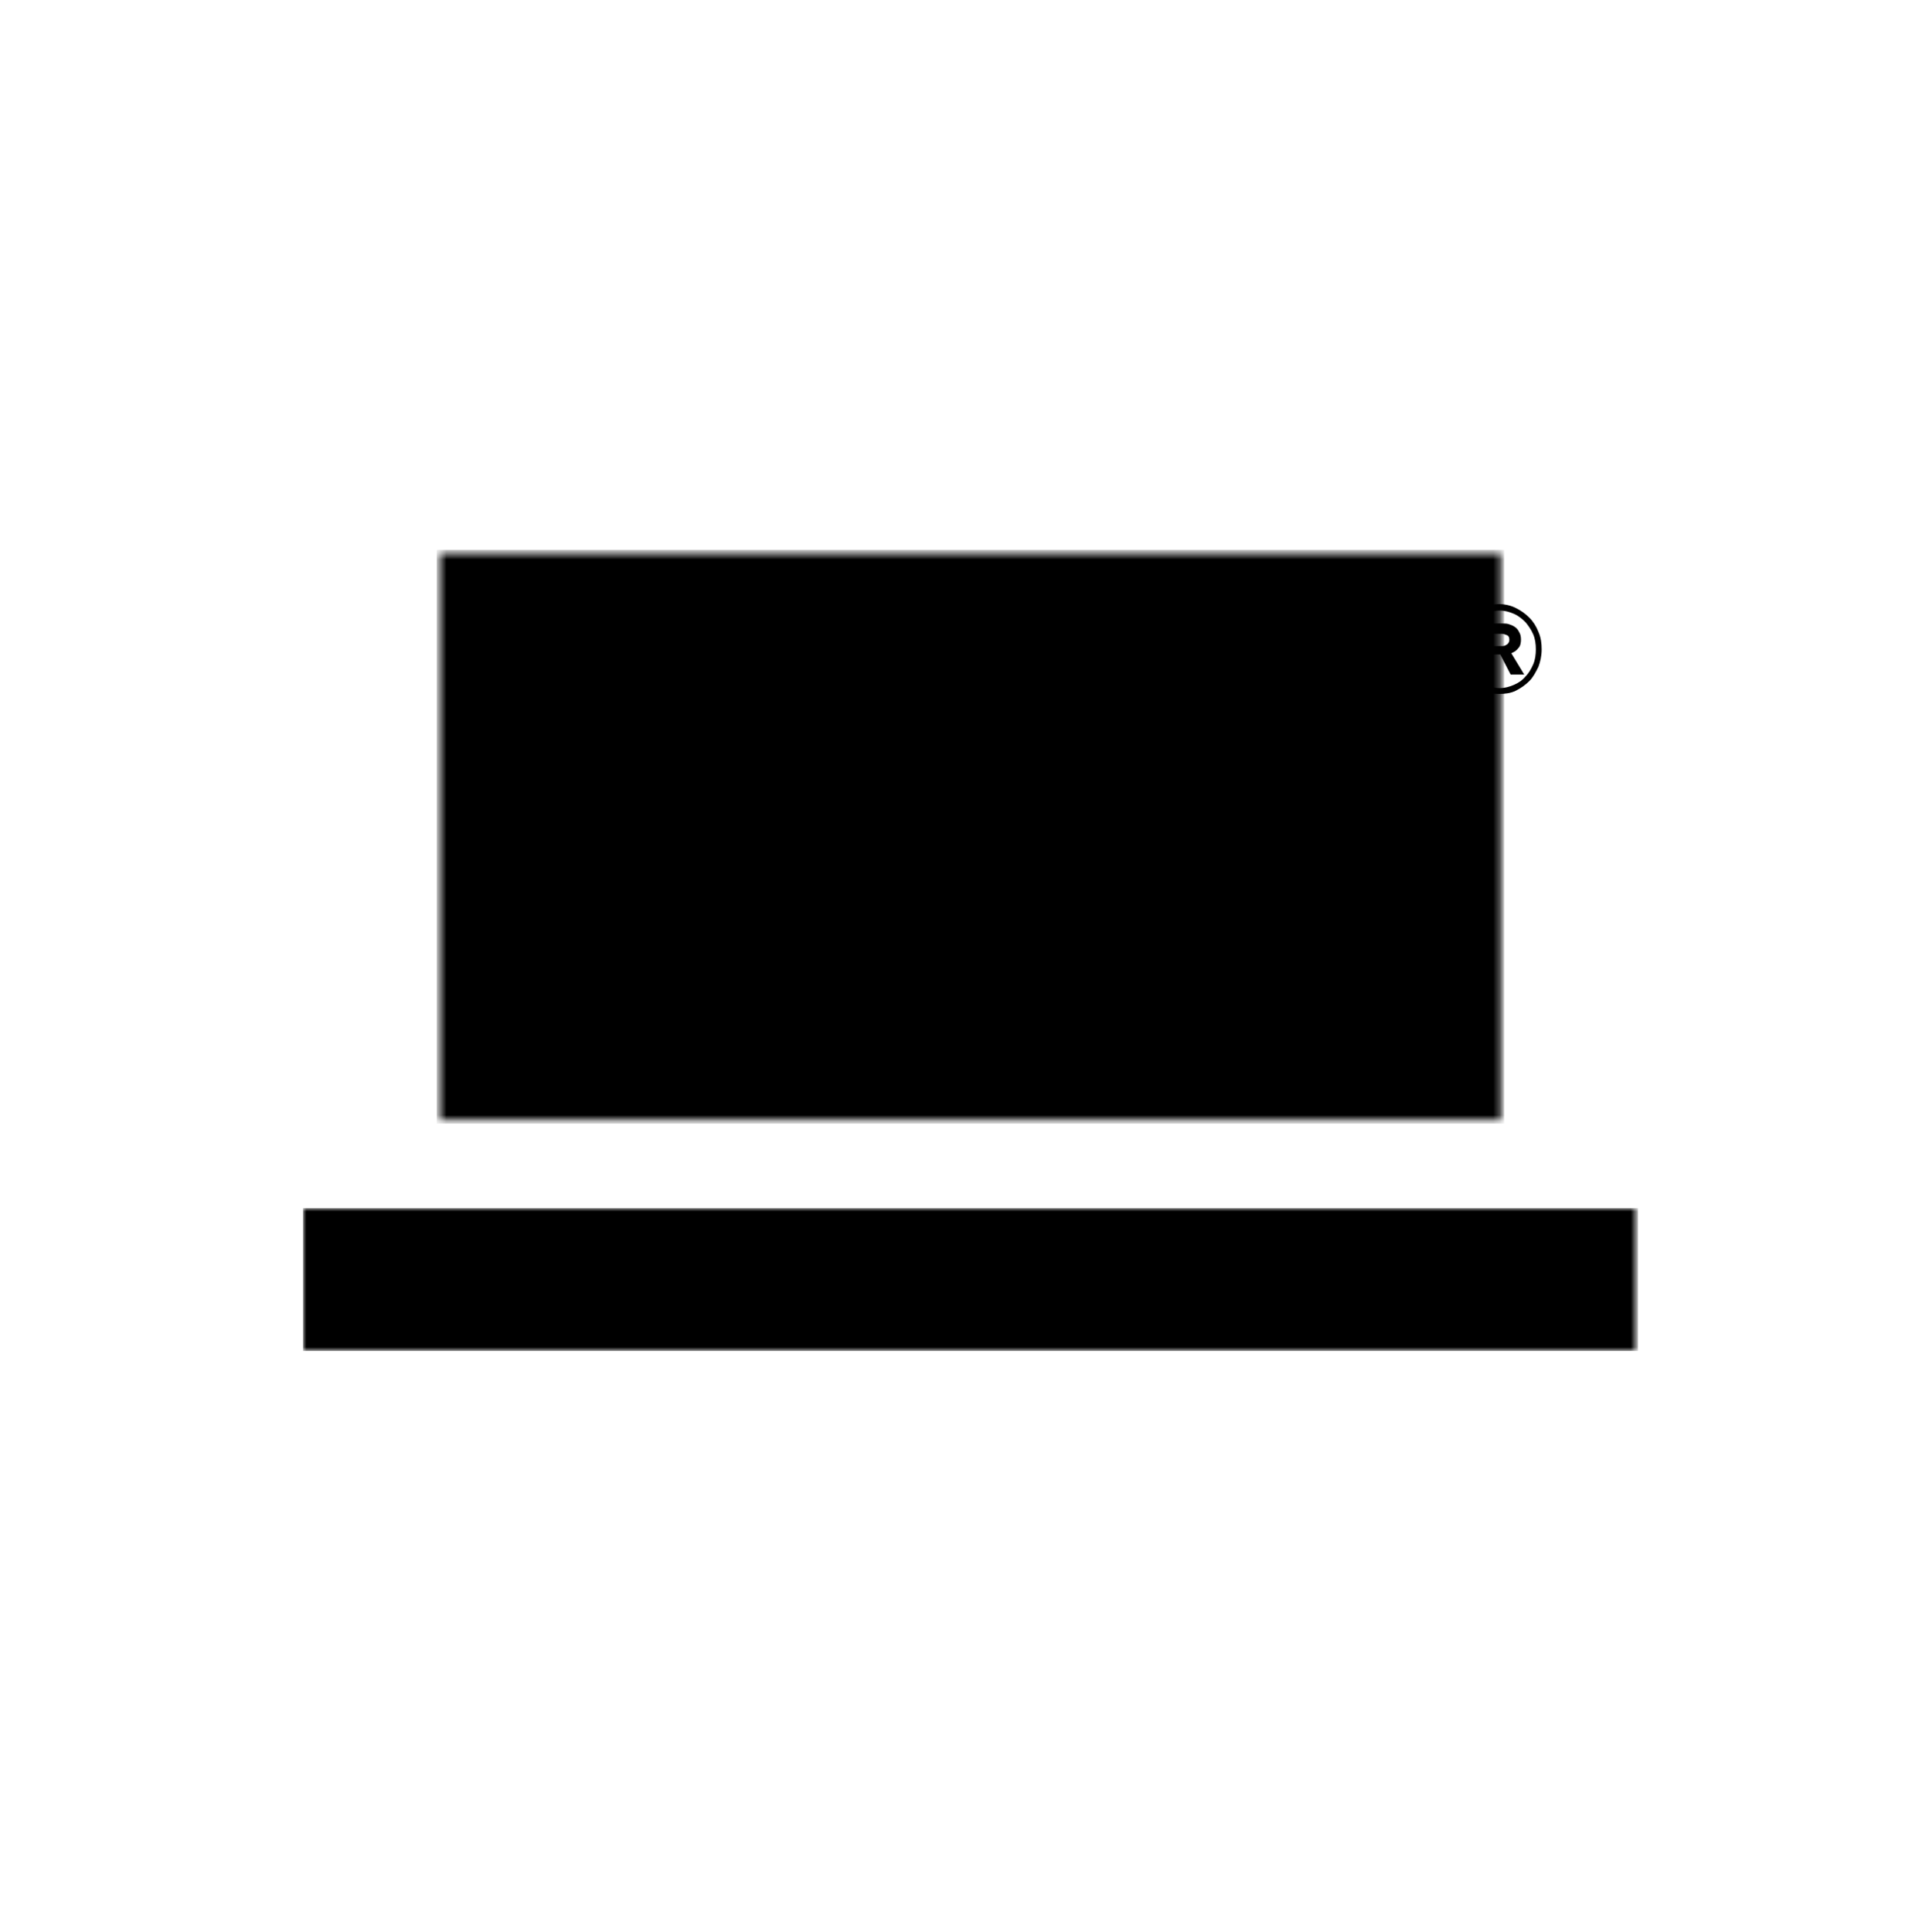 <?xml version="1.0" encoding="utf-8"?>
<!-- Generator: Adobe Illustrator 24.2.3, SVG Export Plug-In . SVG Version: 6.00 Build 0)  -->
<svg version="1.1" id="Laag_1" xmlns="http://www.w3.org/2000/svg" xmlns:xlink="http://www.w3.org/1999/xlink" x="0px" y="0px"
	 viewBox="0 0 297 299" style="enable-background:new 0 0 297 299;" xml:space="preserve">
<style type="text/css">
	.st0{fill:#FFFFFF;}
	.st1{filter:url(#Adobe_OpacityMaskFilter);}
	.st2{mask:url(#mask-638303e8-e07c-41a4-bb0d-3fafce82327c_2_);}
	.st3{stroke:#000000;stroke-miterlimit:10;}
	.st4{filter:url(#Adobe_OpacityMaskFilter_1_);}
	.st5{mask:url(#mask-4f40d786-3f98-4ef1-ba45-07f4fc3b58df_2_);}
</style>
<rect x="0.5" y="-0.5" class="st0" width="297" height="300"/>
<defs>
	<filter id="Adobe_OpacityMaskFilter" filterUnits="userSpaceOnUse" x="67.6" y="85.1" width="165.2" height="88.8">
		<feColorMatrix  type="matrix" values="1 0 0 0 0  0 1 0 0 0  0 0 1 0 0  0 0 0 1 0"/>
	</filter>
</defs>
<mask maskUnits="userSpaceOnUse" x="67.6" y="85.1" width="165.2" height="88.8" id="mask-638303e8-e07c-41a4-bb0d-3fafce82327c_2_">
	<rect x="68.1" y="85.6" class="st1" width="164.2" height="87.8"/>
	<g>
		<path id="def-bd166c72-9bef-406e-b4df-ae432adc69c9_2_" class="st0" d="M112.6,166c10.4,0,19.9-4.4,26.6-11.5l-9.1-8.4
			c-4.4,5-10.7,8.2-17.6,8.2c-13.1,0-24.1-11.3-24.1-24.9c0-13.5,11-24.8,24.1-24.8c6.8,0,13.2,3.2,17.5,8.2l9.2-8.5
			c-6.8-7-16.3-11.4-26.6-11.4c-20.2,0-37.1,16.7-37.1,36.5S92.4,166,112.6,166z M144.9,164.8h12.9v-47.2l23.3,43.1l23.4-43.1v47.2
			h12.8V94.1h-12.8L181,137.2l-23.3-43.1h-12.9V164.8z"/>
	</g>
</mask>
<g class="st2">
	<rect x="68.1" y="85.6" class="st3" width="164.2" height="87.8"/>
</g>
<defs>
	<filter id="Adobe_OpacityMaskFilter_1_" filterUnits="userSpaceOnUse" x="46.9" y="187" width="206.6" height="22.1">
		<feColorMatrix  type="matrix" values="1 0 0 0 0  0 1 0 0 0  0 0 1 0 0  0 0 0 1 0"/>
	</filter>
</defs>
<mask maskUnits="userSpaceOnUse" x="46.9" y="187" width="206.6" height="22.1" id="mask-4f40d786-3f98-4ef1-ba45-07f4fc3b58df_2_">
	<rect x="46.9" y="187" class="st4" width="206.6" height="22.1"/>
	<g>
		<path id="def-c4533daa-8f72-4ef7-a2eb-1d45fa262dc9_2_" class="st0" d="M58.4,207.2c-1.8,0-3.4-0.4-4.9-1.2
			c-1.5-0.8-2.6-1.9-3.5-3.3c-0.8-1.4-1.3-3-1.3-4.7l0,0c0-1.8,0.4-3.3,1.3-4.7c0.8-1.4,2-2.5,3.5-3.3c1.5-0.8,3.1-1.2,4.9-1.2l0,0
			c1.5,0,2.9,0.3,4.2,0.8c1.2,0.5,2.3,1.3,3.1,2.3l0,0l-2.6,2.4c-1.2-1.4-2.7-2.1-4.5-2.1l0,0c-1.1,0-2.1,0.2-2.9,0.7
			c-0.9,0.5-1.5,1.2-2,2c-0.5,0.9-0.7,1.8-0.7,2.9l0,0c0,1.1,0.2,2.1,0.7,2.9c0.5,0.9,1.2,1.5,2,2c0.9,0.5,1.8,0.7,2.9,0.7l0,0
			c1.8,0,3.3-0.7,4.5-2.1l0,0l2.6,2.4c-0.8,1-1.9,1.8-3.1,2.4C61.3,207,59.9,207.2,58.4,207.2L58.4,207.2z M78.4,207.2
			c-2.5,0-4.5-0.7-5.9-2.1c-1.4-1.4-2.1-3.4-2.1-6l0,0v-10h4.1v9.8c0,3.2,1.3,4.8,4,4.8l0,0c1.3,0,2.3-0.4,2.9-1.2
			c0.7-0.8,1-2,1-3.6l0,0v-9.8h4.1v10c0,2.6-0.7,4.6-2.1,6C83,206.5,81,207.2,78.4,207.2L78.4,207.2z M96.3,206.9v-14.4h-5.7v-3.4
			h15.5v3.4h-5.7v14.4H96.3z M116.2,207.2c-1.4,0-2.8-0.2-4.1-0.6c-1.3-0.4-2.4-0.9-3.2-1.5l0,0l1.4-3.1c0.8,0.6,1.7,1,2.7,1.3
			c1,0.3,2.1,0.5,3.1,0.5l0,0c1.2,0,2-0.2,2.6-0.5c0.6-0.3,0.8-0.8,0.8-1.4l0,0c0-0.4-0.2-0.8-0.5-1.1s-0.8-0.5-1.3-0.7
			c-0.5-0.2-1.2-0.4-2.1-0.6l0,0c-1.4-0.3-2.5-0.6-3.3-1c-0.9-0.3-1.6-0.8-2.2-1.5c-0.6-0.7-0.9-1.7-0.9-2.8l0,0c0-1,0.3-2,0.8-2.8
			c0.6-0.8,1.4-1.5,2.5-2s2.5-0.7,4.1-0.7l0,0c1.1,0,2.2,0.1,3.3,0.4c1.1,0.3,2,0.7,2.8,1.2l0,0l-1.3,3.1c-1.6-0.9-3.3-1.4-4.9-1.4
			l0,0c-1.2,0-2,0.2-2.6,0.6c-0.6,0.4-0.8,0.9-0.8,1.5l0,0c0,0.6,0.3,1.1,1,1.4c0.6,0.3,1.6,0.6,2.9,0.9l0,0c1.4,0.3,2.5,0.6,3.3,1
			c0.9,0.3,1.6,0.8,2.2,1.5c0.6,0.7,0.9,1.6,0.9,2.8l0,0c0,1-0.3,1.9-0.9,2.8c-0.6,0.8-1.4,1.5-2.6,2
			C119.2,207,117.8,207.2,116.2,207.2L116.2,207.2z M153.6,204.7l-2.2,2.5l-2.1-2c-1.7,1.3-3.7,2-5.9,2l0,0c-1.3,0-2.4-0.2-3.5-0.6
			c-1-0.4-1.8-1-2.4-1.7c-0.6-0.7-0.9-1.6-0.9-2.5l0,0c0-1.1,0.3-2.1,0.9-2.9c0.6-0.8,1.6-1.6,3-2.4l0,0c-0.6-0.7-1.1-1.3-1.4-1.9
			c-0.3-0.6-0.4-1.2-0.4-1.9l0,0c0-0.9,0.2-1.6,0.7-2.3c0.5-0.7,1.1-1.2,1.9-1.5c0.8-0.4,1.8-0.5,2.9-0.5l0,0c1.5,0,2.8,0.4,3.7,1.1
			c0.9,0.7,1.4,1.7,1.4,3l0,0c0,0.9-0.3,1.7-0.8,2.4c-0.6,0.7-1.4,1.4-2.7,2.1l0,0l3.3,3c0.4-0.8,0.7-1.7,0.9-2.8l0,0l3.2,1
			c-0.3,1.6-0.9,2.9-1.6,4l0,0L153.6,204.7z M144.2,191.6c-0.6,0-1.1,0.2-1.4,0.5c-0.3,0.3-0.5,0.7-0.5,1.2l0,0c0,0.4,0.1,0.7,0.3,1
			c0.2,0.3,0.6,0.7,1.1,1.3l0,0c0.9-0.5,1.5-0.9,1.8-1.2c0.3-0.4,0.5-0.8,0.5-1.2l0,0c0-0.4-0.2-0.8-0.5-1.1
			C145.2,191.7,144.8,191.6,144.2,191.6L144.2,191.6z M143.6,204.1c1.2,0,2.3-0.3,3.3-1l0,0l-4.3-4c-0.8,0.5-1.4,0.9-1.7,1.3
			c-0.3,0.4-0.5,0.9-0.5,1.5l0,0c0,0.7,0.3,1.2,0.9,1.6C141.9,203.9,142.7,204.1,143.6,204.1L143.6,204.1z M187.5,206.9h-3.9l0-10.7
			l-5.2,8.8h-1.9l-5.2-8.6v10.4h-3.9v-17.8h3.4l6.7,11l6.6-11h3.4L187.5,206.9z M202.4,207.2c-1.8,0-3.5-0.4-5-1.2
			c-1.5-0.8-2.6-1.9-3.5-3.3c-0.8-1.4-1.3-3-1.3-4.7l0,0c0-1.7,0.4-3.3,1.3-4.7c0.8-1.4,2-2.5,3.5-3.3c1.5-0.8,3.1-1.2,5-1.2l0,0
			c1.8,0,3.5,0.4,5,1.2c1.5,0.8,2.6,1.9,3.5,3.3c0.8,1.4,1.3,3,1.3,4.7l0,0c0,1.7-0.4,3.3-1.3,4.7c-0.8,1.4-2,2.5-3.5,3.3
			C205.9,206.8,204.2,207.2,202.4,207.2L202.4,207.2z M202.4,203.7c1,0,2-0.2,2.8-0.7c0.8-0.5,1.5-1.2,2-2c0.5-0.9,0.7-1.8,0.7-2.9
			l0,0c0-1.1-0.2-2.1-0.7-2.9c-0.5-0.9-1.1-1.5-2-2c-0.8-0.5-1.8-0.7-2.8-0.7l0,0c-1,0-2,0.2-2.8,0.7c-0.8,0.5-1.5,1.2-2,2
			c-0.5,0.9-0.7,1.8-0.7,2.9l0,0c0,1.1,0.2,2.1,0.7,2.9c0.5,0.9,1.1,1.5,2,2C200.4,203.5,201.4,203.7,202.4,203.7L202.4,203.7z
			 M233,206.9h-4.4l-3.4-5H225h-3.6v5h-4.1v-17.8h7.7c1.6,0,2.9,0.3,4.1,0.8c1.2,0.5,2.1,1.3,2.7,2.2c0.6,1,0.9,2.1,0.9,3.4l0,0
			c0,1.3-0.3,2.5-1,3.4c-0.6,1-1.5,1.7-2.7,2.2l0,0L233,206.9z M228.5,195.6c0-1-0.3-1.8-1-2.3c-0.6-0.5-1.6-0.8-2.8-0.8l0,0h-3.4
			v6.2h3.4c1.2,0,2.2-0.3,2.8-0.8C228.2,197.3,228.5,196.6,228.5,195.6L228.5,195.6z M242,203.6h9.7v3.3H238v-17.8h13.4v3.3H242v3.9
			h8.3v3.2H242V203.6z"/>
	</g>
</mask>
<g class="st5">
	<rect x="46.9" y="187" width="206.6" height="22.1"/>
</g>
<g>
	<path d="M225.4,100.5c0-1,0.2-1.9,0.5-2.7c0.4-0.9,0.8-1.6,1.4-2.2c0.6-0.6,1.3-1.1,2.1-1.5c0.8-0.4,1.7-0.6,2.6-0.6
		c0.9,0,1.8,0.2,2.6,0.6c0.8,0.4,1.5,0.9,2.1,1.5c0.6,0.6,1.1,1.4,1.4,2.2c0.4,0.9,0.5,1.8,0.5,2.7c0,1-0.2,1.9-0.5,2.7
		c-0.4,0.8-0.8,1.6-1.4,2.2c-0.6,0.6-1.3,1.1-2.1,1.5c-0.8,0.4-1.7,0.5-2.6,0.5c-0.9,0-1.8-0.2-2.6-0.5c-0.8-0.4-1.5-0.9-2.1-1.5
		c-0.6-0.6-1.1-1.4-1.4-2.2C225.6,102.4,225.4,101.5,225.4,100.5z M226.5,100.5c0,0.8,0.1,1.6,0.4,2.3c0.3,0.7,0.7,1.4,1.2,1.9
		c0.5,0.5,1.1,1,1.8,1.3c0.7,0.3,1.4,0.5,2.2,0.5c0.8,0,1.5-0.2,2.2-0.5s1.3-0.7,1.8-1.3c0.5-0.5,0.9-1.2,1.2-1.9
		c0.3-0.7,0.4-1.5,0.4-2.3c0-0.8-0.1-1.6-0.4-2.3c-0.3-0.7-0.7-1.3-1.2-1.9c-0.5-0.5-1.1-1-1.8-1.3c-0.7-0.3-1.4-0.5-2.2-0.5
		c-0.8,0-1.5,0.2-2.2,0.5c-0.7,0.3-1.3,0.7-1.8,1.3c-0.5,0.5-0.9,1.2-1.2,1.9C226.6,98.9,226.5,99.7,226.5,100.5z M233.8,104.4
		l-1.6-3.1h-1.1v3.1h-1.8v-7.9h3.2c0.4,0,0.7,0,1,0.1c0.3,0.1,0.6,0.2,0.9,0.4c0.3,0.2,0.5,0.4,0.7,0.8c0.2,0.3,0.3,0.7,0.3,1.2
		c0,0.5-0.1,1-0.4,1.3c-0.3,0.4-0.6,0.6-1.1,0.8l2,3.3H233.8z M232.5,100c0.3,0,0.5-0.1,0.8-0.3c0.2-0.2,0.3-0.4,0.3-0.7
		c0-0.3-0.1-0.6-0.4-0.7c-0.3-0.1-0.5-0.2-0.7-0.2h-1.4v1.9H232.5z"/>
</g>
</svg>
